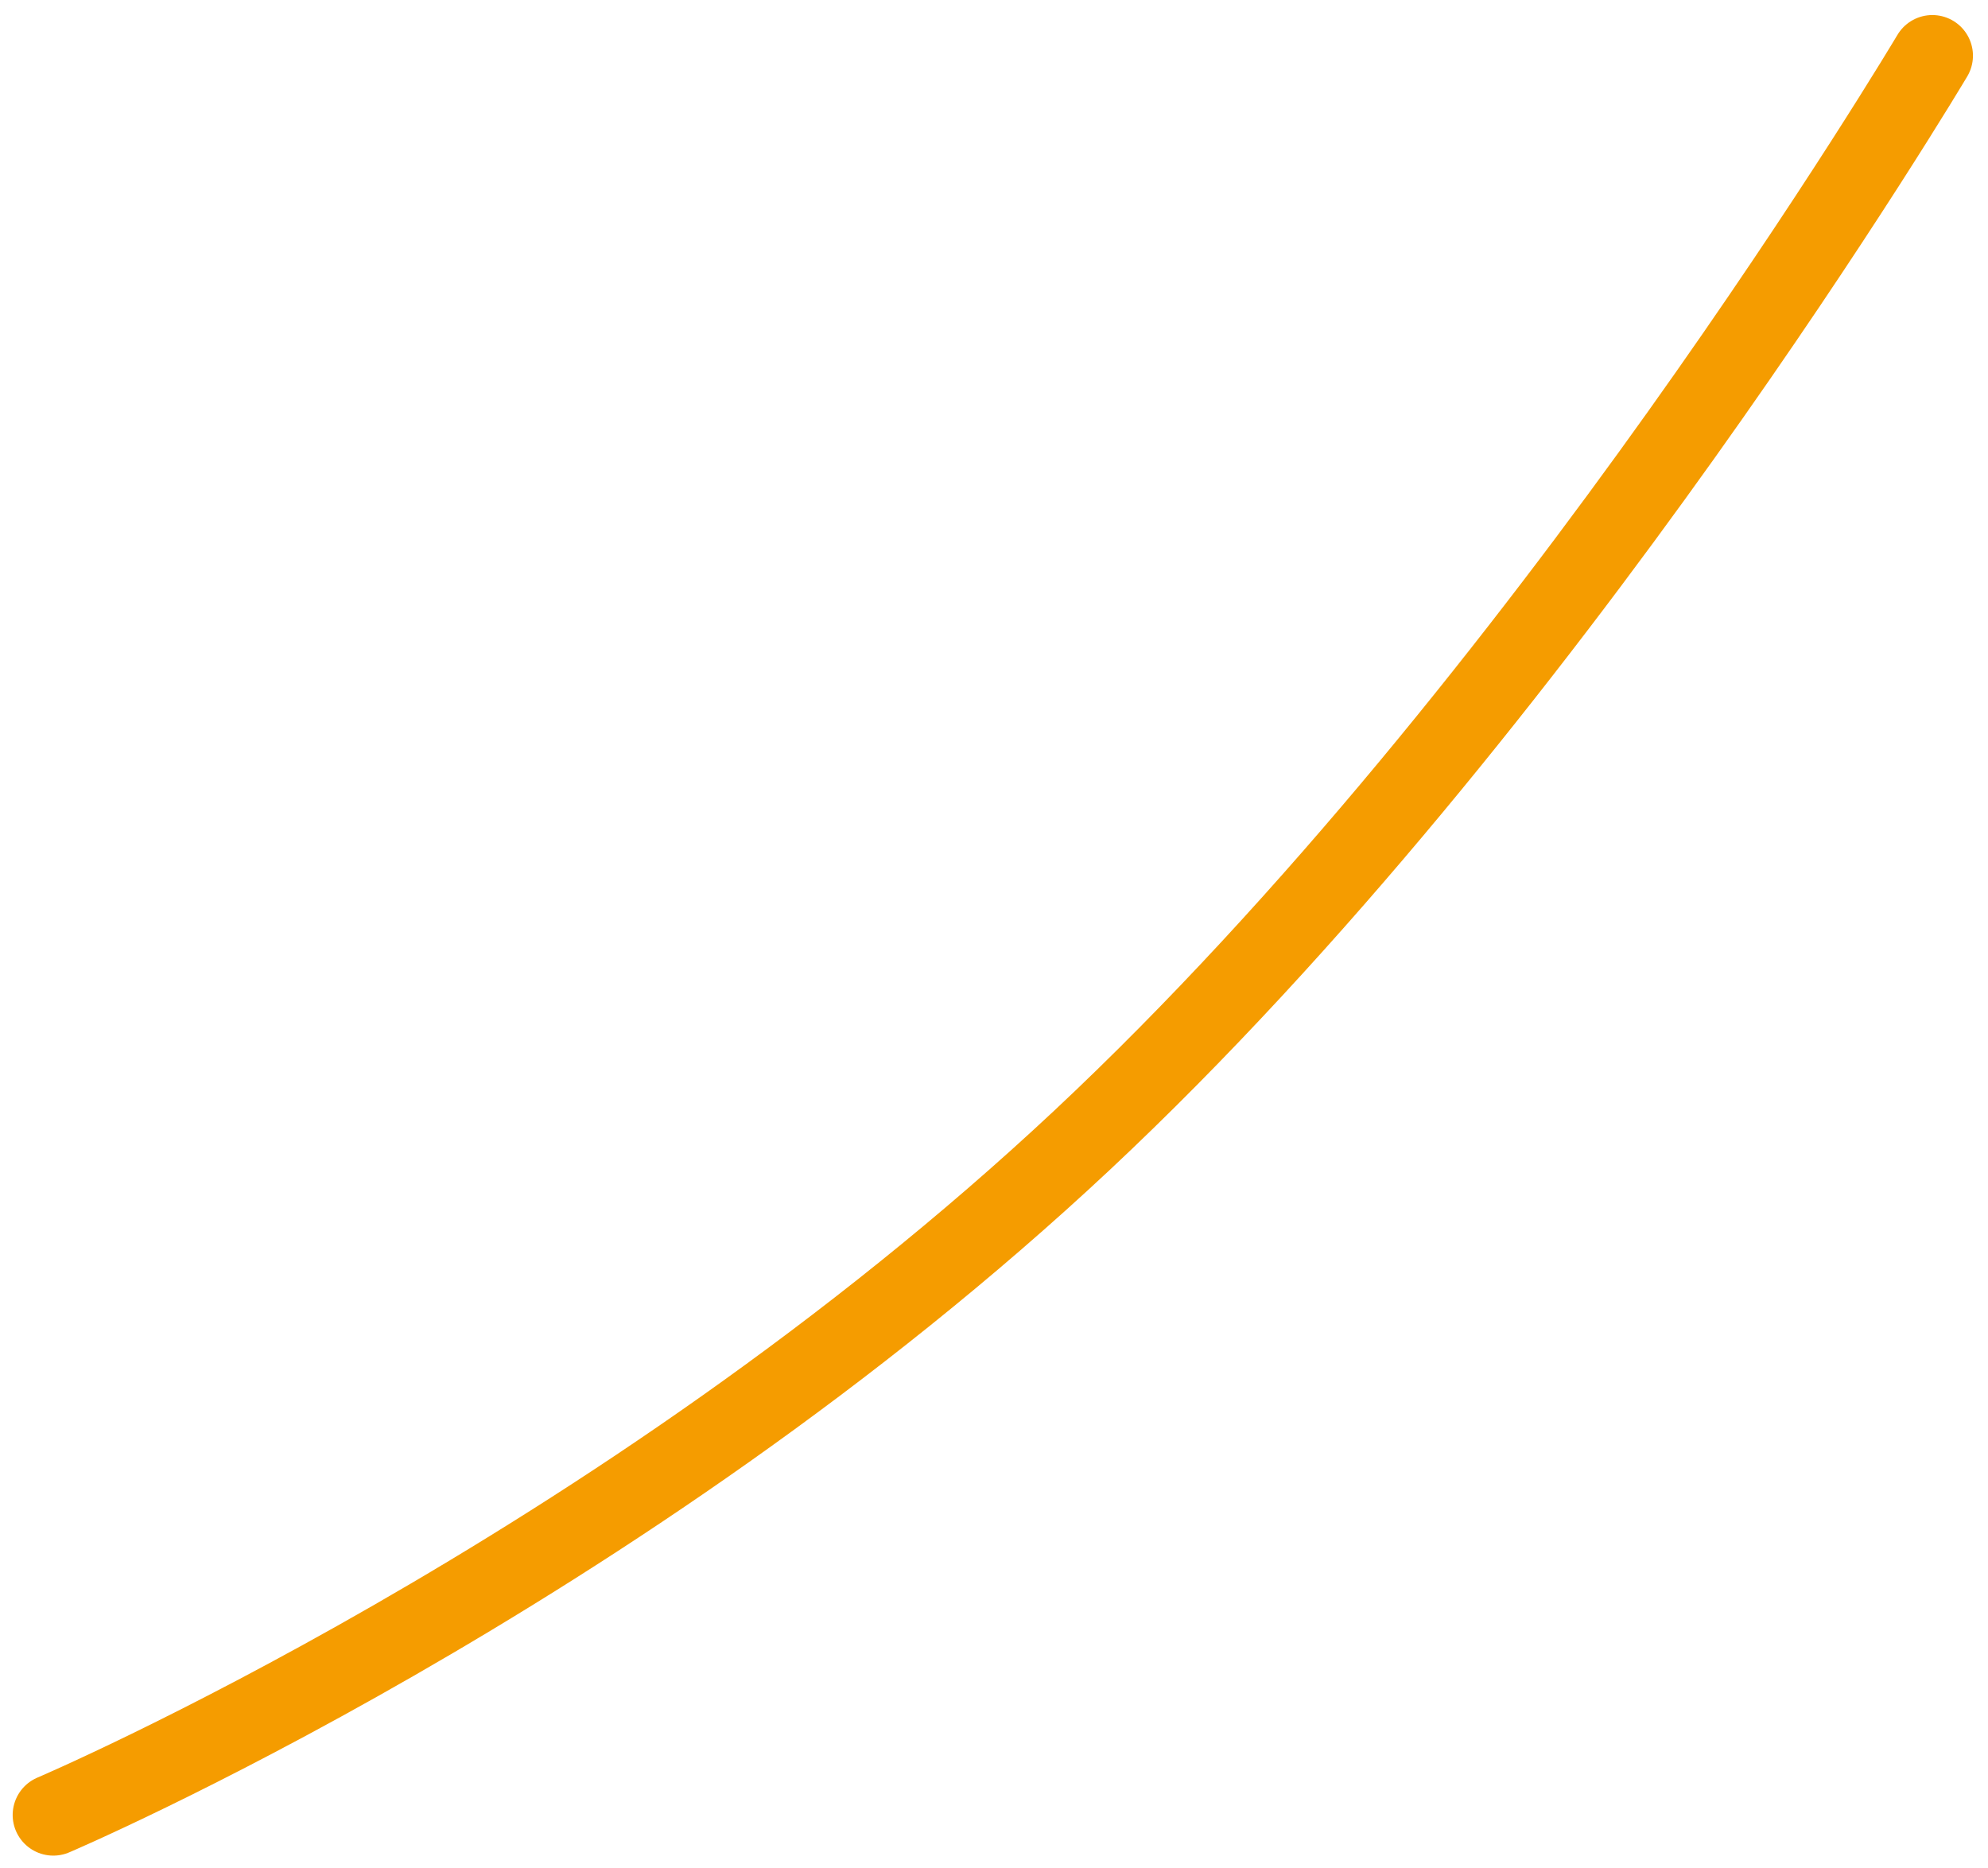 <svg xmlns="http://www.w3.org/2000/svg" width="97.886" height="91.982" viewBox="0 0 97.886 91.982">
  <path id="Pfad_1573" data-name="Pfad 1573" d="M-13757.5-4609.105s32.021,19.036,53.4,41.867,33.223,50.654,33.223,50.654" transform="translate(-4513.96 13760.241) rotate(90)" fill="none" stroke="#f59c00" stroke-linecap="round" stroke-width="4"/>
</svg>
